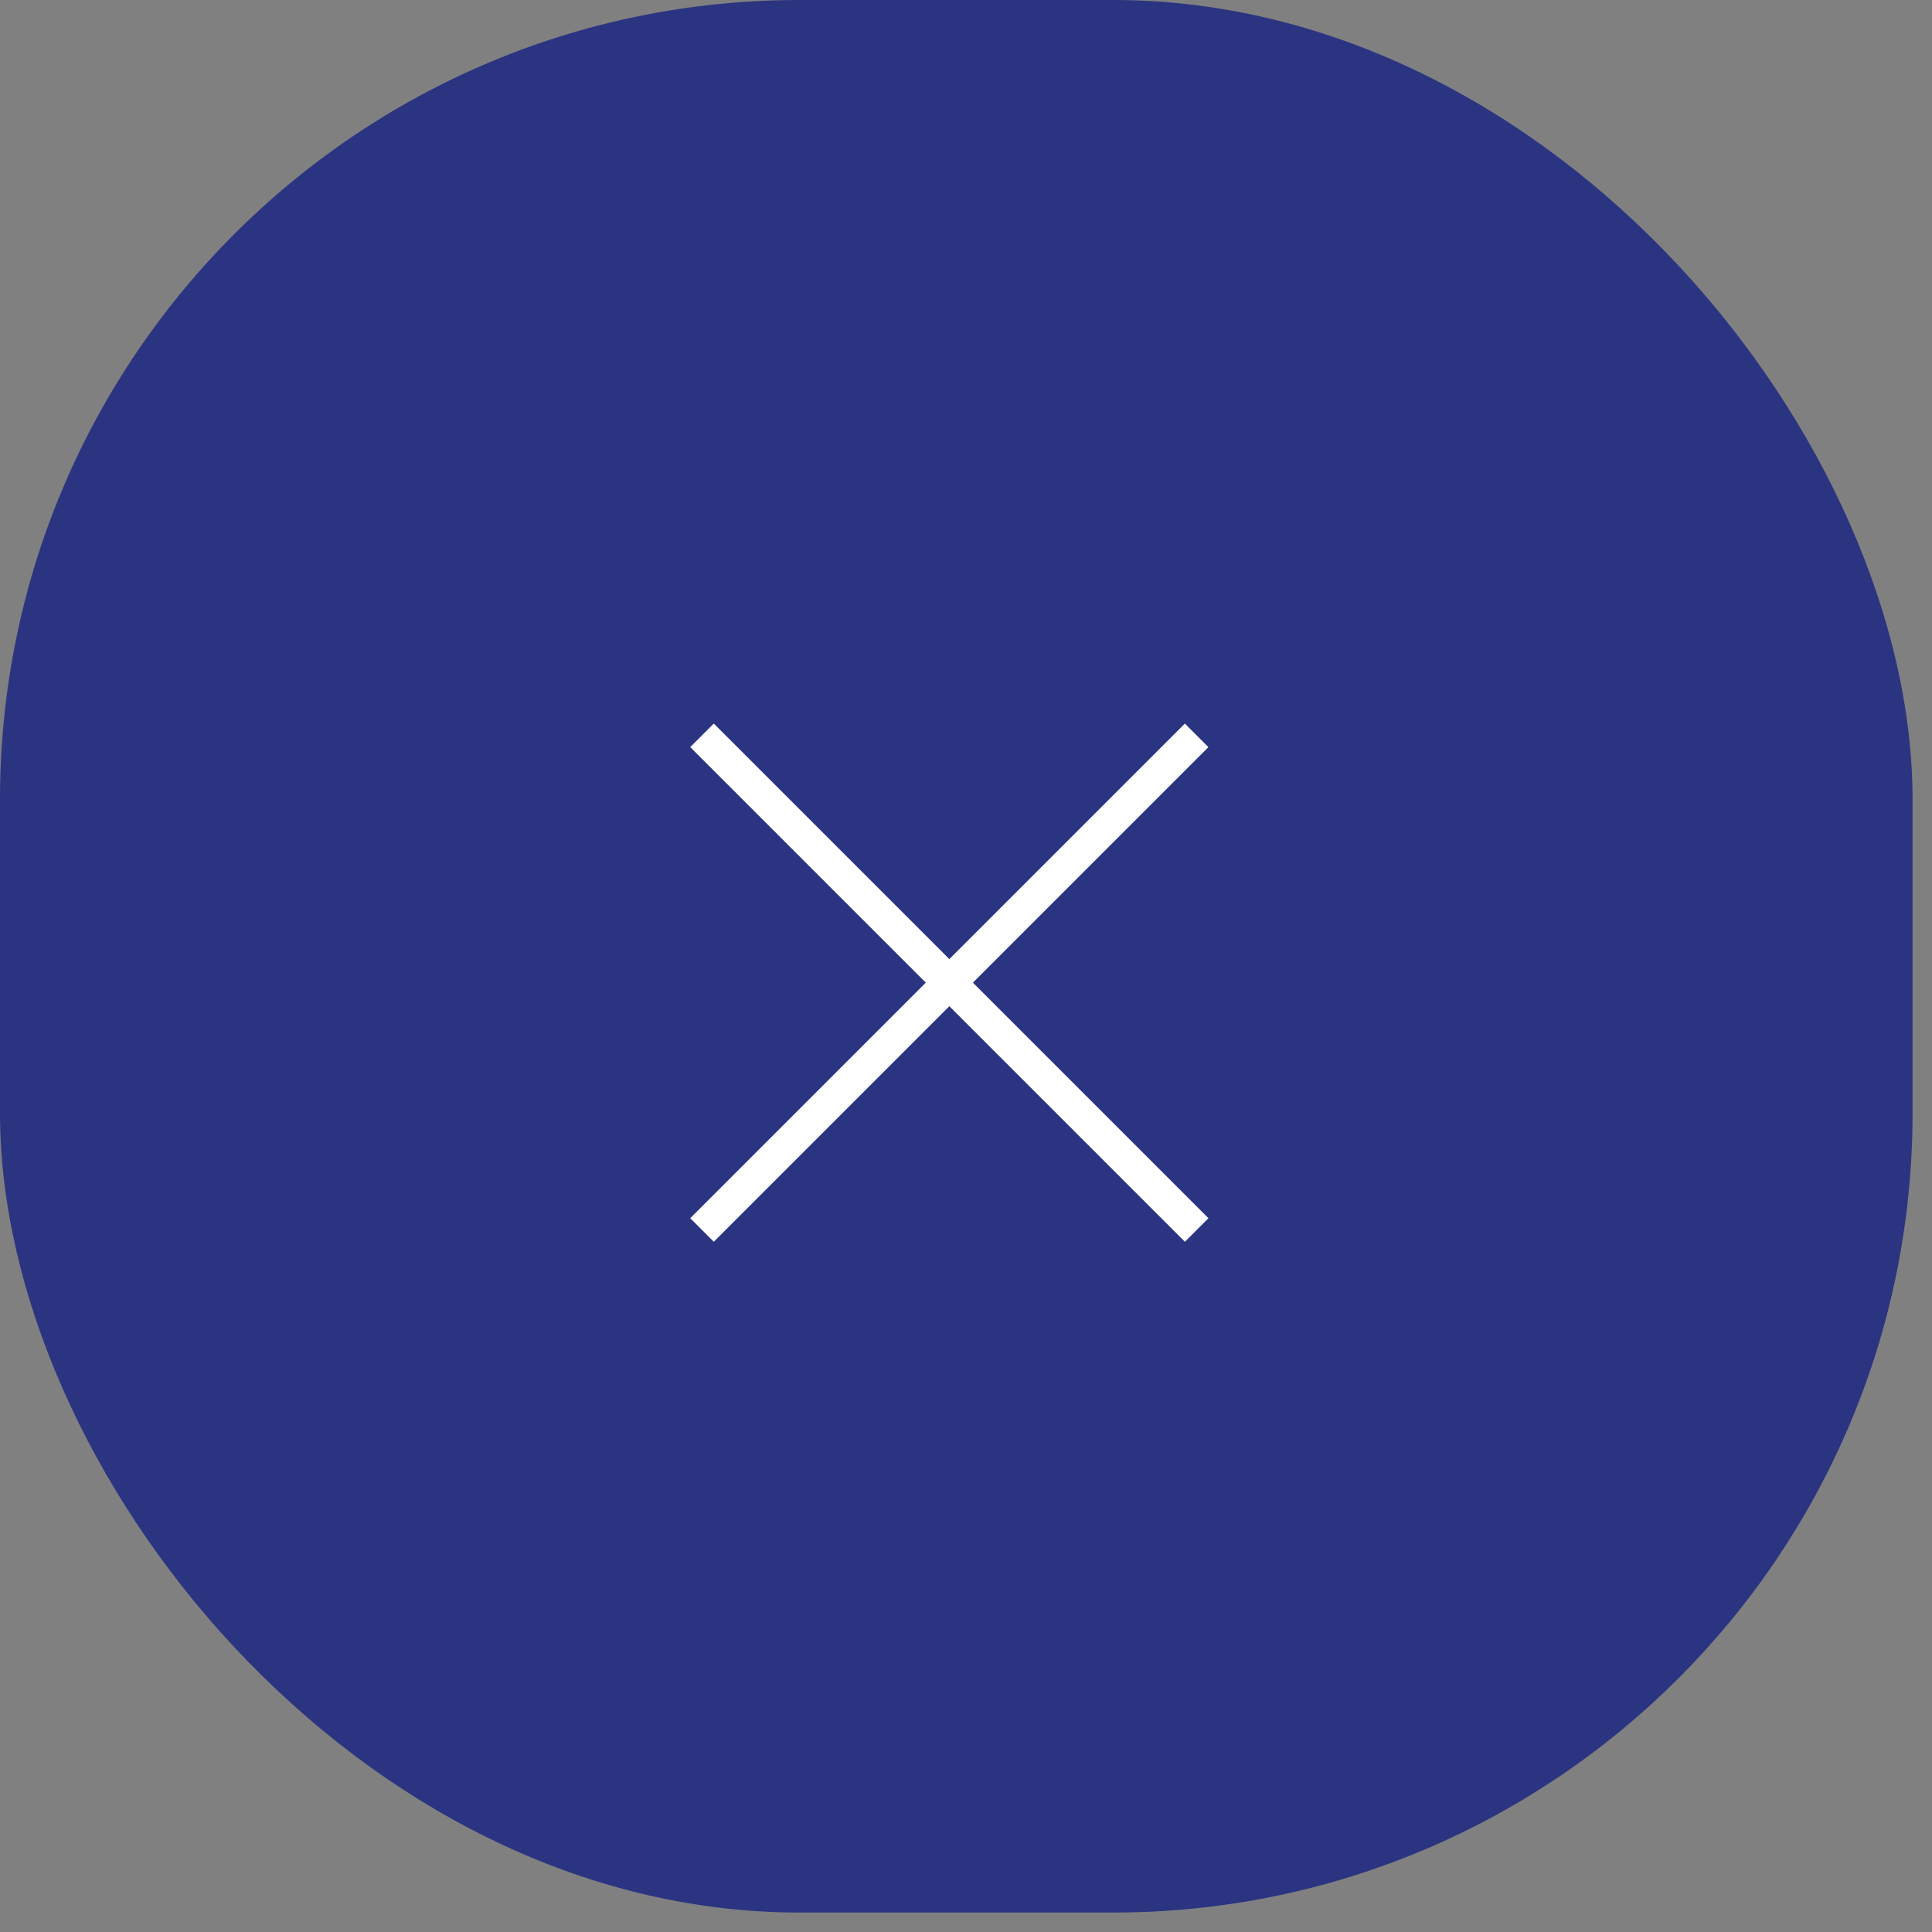 <?xml version="1.0" encoding="UTF-8"?> <svg xmlns="http://www.w3.org/2000/svg" width="58" height="58" viewBox="0 0 58 58" fill="none"><rect x="0" y="0" width="58" height="58" fill="#808080" stroke="none"/> <rect width="57.416" height="57.416" rx="24" fill="#2B3481"></rect> <line x1="21.075" y1="22.075" x2="35.925" y2="36.925" stroke="white"></line> <line x1="21.075" y1="36.925" x2="35.924" y2="22.076" stroke="white"></line> </svg> 